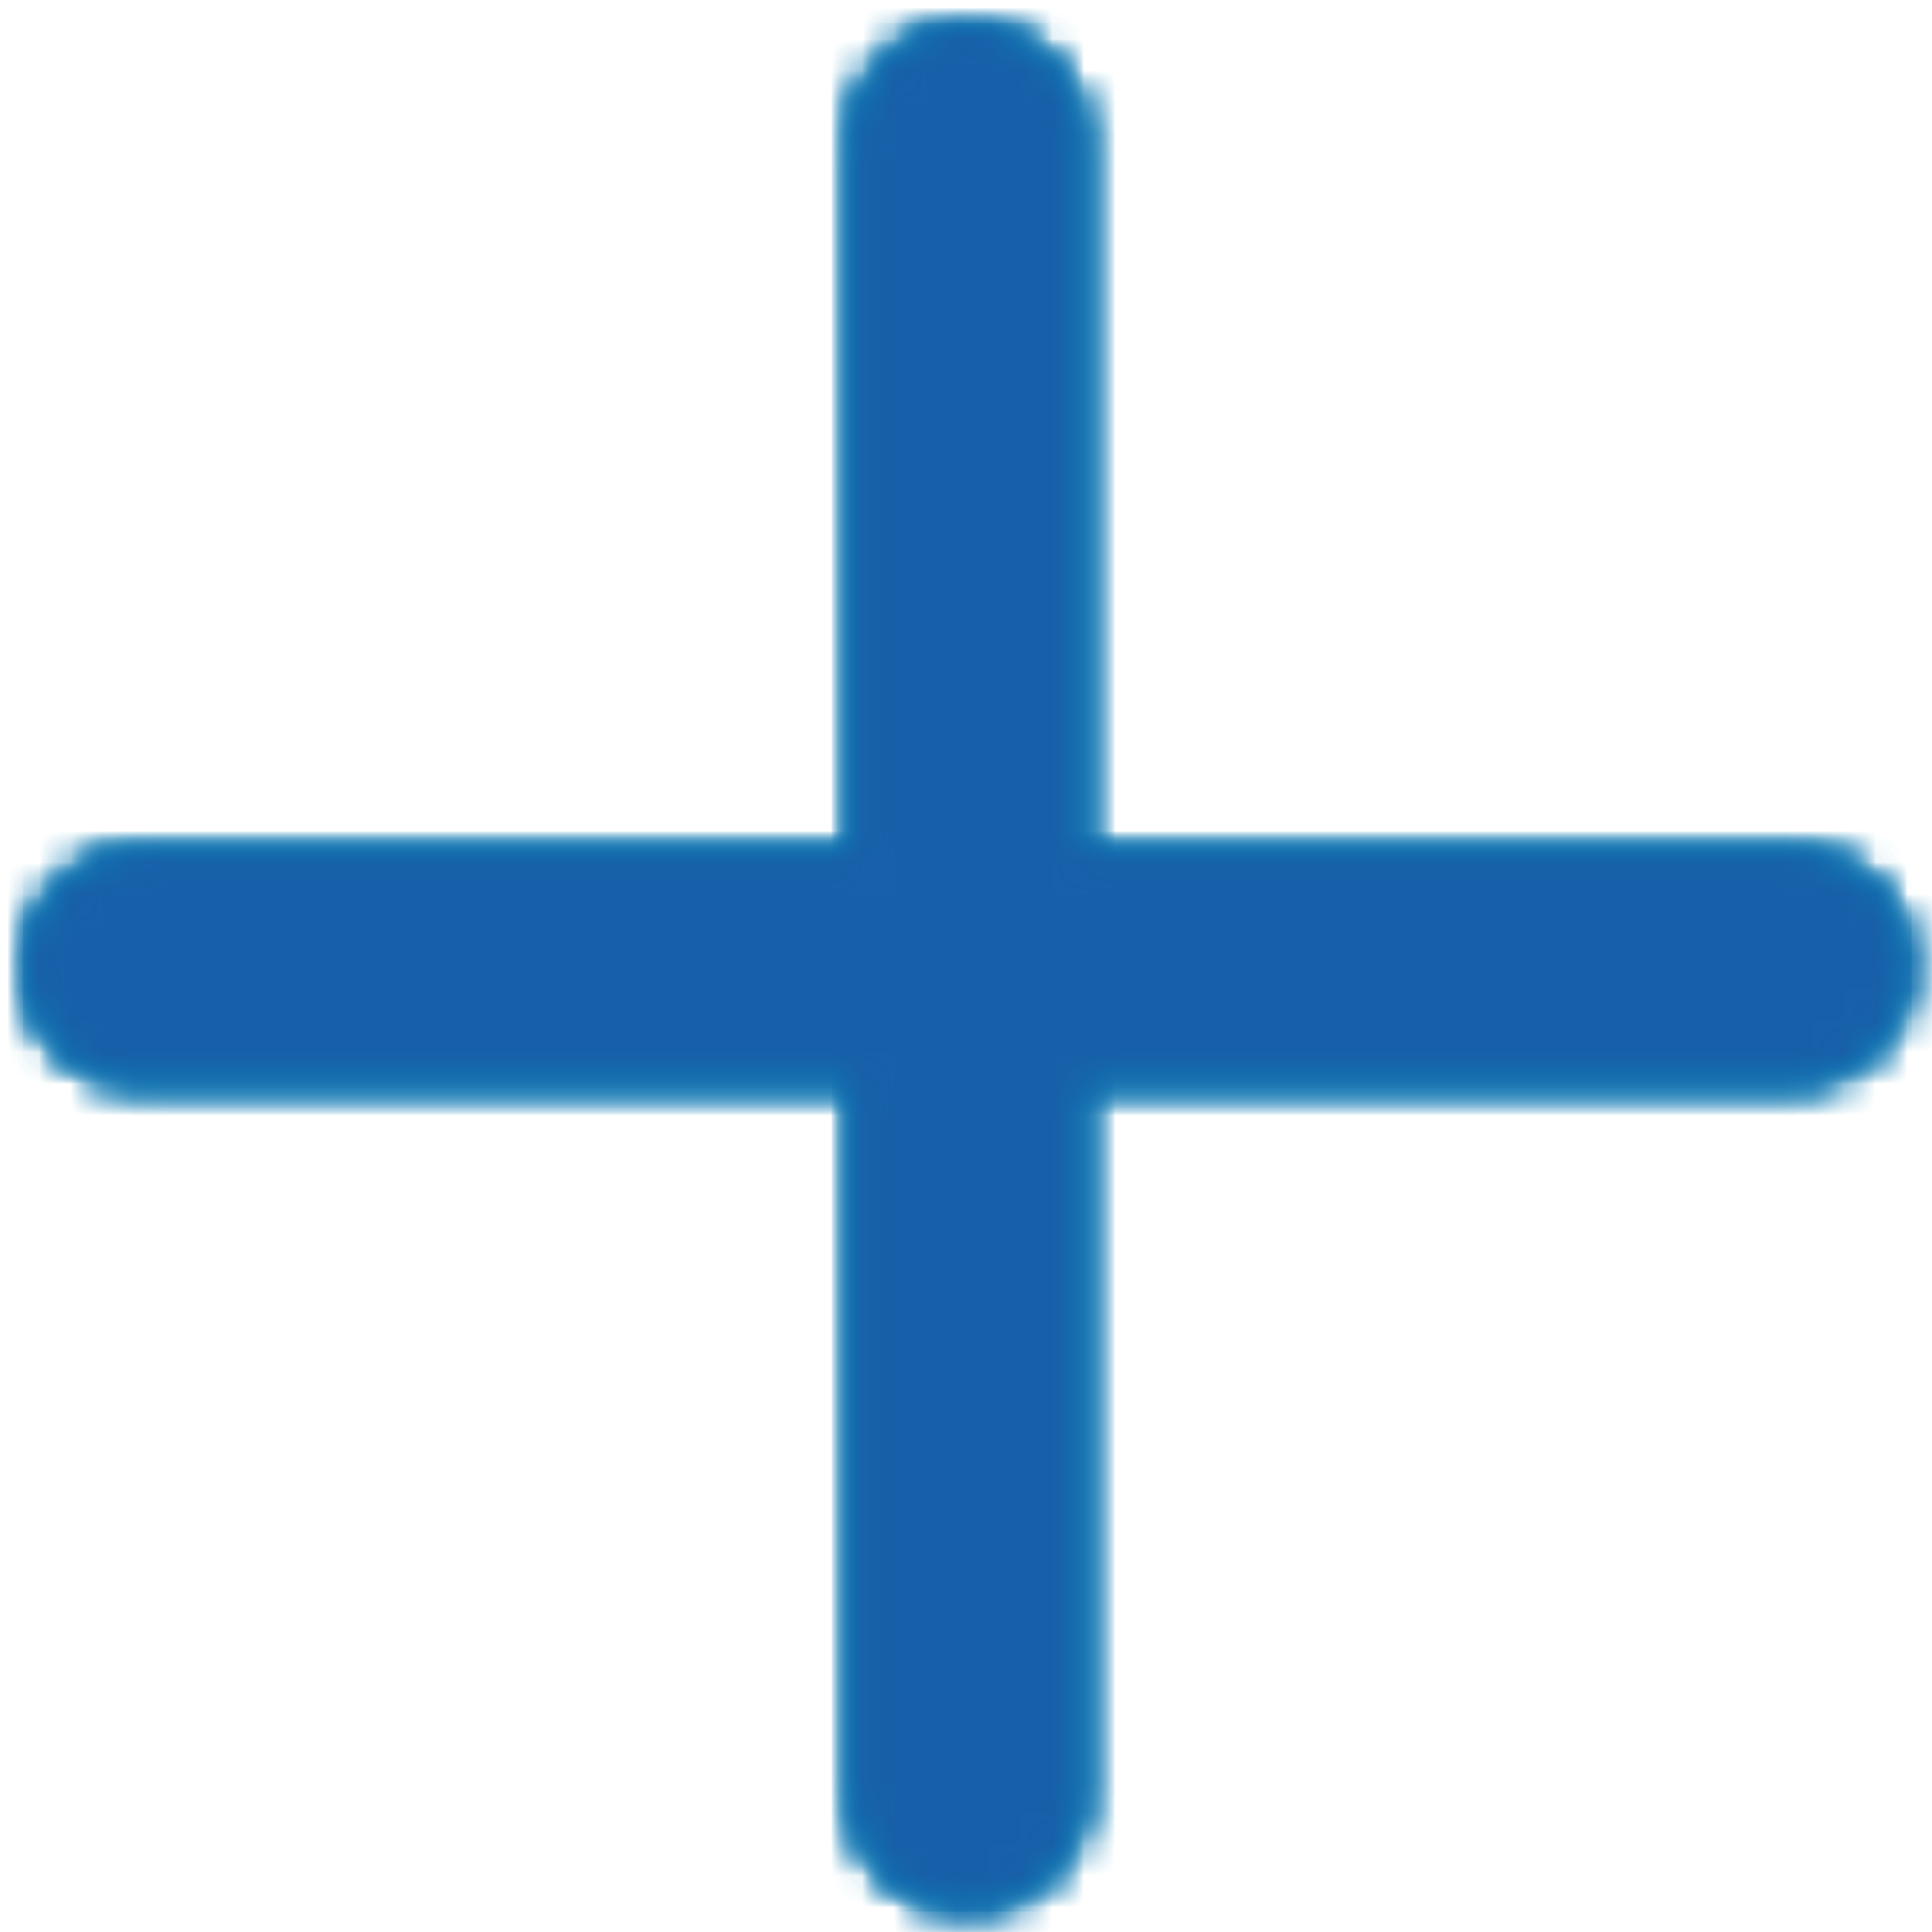 <?xml version="1.0" encoding="UTF-8"?>
<svg width="61px" height="61px" viewBox="0 0 61 61" version="1.1" xmlns="http://www.w3.org/2000/svg" xmlns:xlink="http://www.w3.org/1999/xlink">
    <!-- Generator: Sketch 63.1 (92452) - https://sketch.com -->
    <title>icn_add</title>
    <desc>Created with Sketch.</desc>
    <defs>
        <path d="M26.087,3.727 L26.087,26.087 L3.727,26.087 C1.666,26.087 0,27.756 0,29.813 C0,31.87 1.666,33.54 3.727,33.54 L26.087,33.54 L26.087,55.9 C26.087,57.961 27.756,59.627 29.813,59.627 C31.874,59.627 33.54,57.961 33.54,55.9 L33.54,33.54 L55.9,33.54 C57.961,33.54 59.627,31.87 59.627,29.813 C59.627,27.756 57.961,26.087 55.9,26.087 L33.54,26.087 L33.54,3.727 C33.54,1.67 31.874,0 29.813,0 C27.756,0 26.087,1.67 26.087,3.727 Z" id="path-1"></path>
    </defs>
    <g id="Mobile" stroke="none" stroke-width="1" fill="none" fill-rule="evenodd">
        <g id="2.1" transform="translate(-239, -3258)">
            <rect fill="#FFFFFF" x="0" y="0" width="375" height="4043"></rect>
            <g id="something-else" transform="translate(18, 3121)">
                <g id="add-additional-symptom" transform="translate(175, 60)">
                    <g id="icon/functional/blue/plus" transform="translate(43, 74)">
                        <g id="Group-163" transform="translate(3.727, 3.727)">
                            <mask id="mask-2" fill="white">
                                <use xlink:href="#path-1"></use>
                            </mask>
                            <g id="Clip-159"></g>
                            <polygon id="Fill-158" fill="#0684B6" mask="url(#mask-2)" points="-14.907 74.533 74.533 74.533 74.533 -14.907 -14.907 -14.907"></polygon>
                            <polygon id="Fill-160" fill="#0684B6" mask="url(#mask-2)" points="-14.907 74.533 74.533 74.533 74.533 -14.907 -14.907 -14.907"></polygon>
                            <polygon id="Fill-161" fill="#0684B6" mask="url(#mask-2)" points="0 59.627 59.627 59.627 59.627 0 0 0"></polygon>
                            <polygon id="Fill-162" fill="#185FA9" mask="url(#mask-2)" points="-33.54 93.167 93.167 93.167 93.167 -33.54 -33.54 -33.54"></polygon>
                        </g>
                    </g>
                </g>
            </g>
        </g>
    </g>
</svg>
